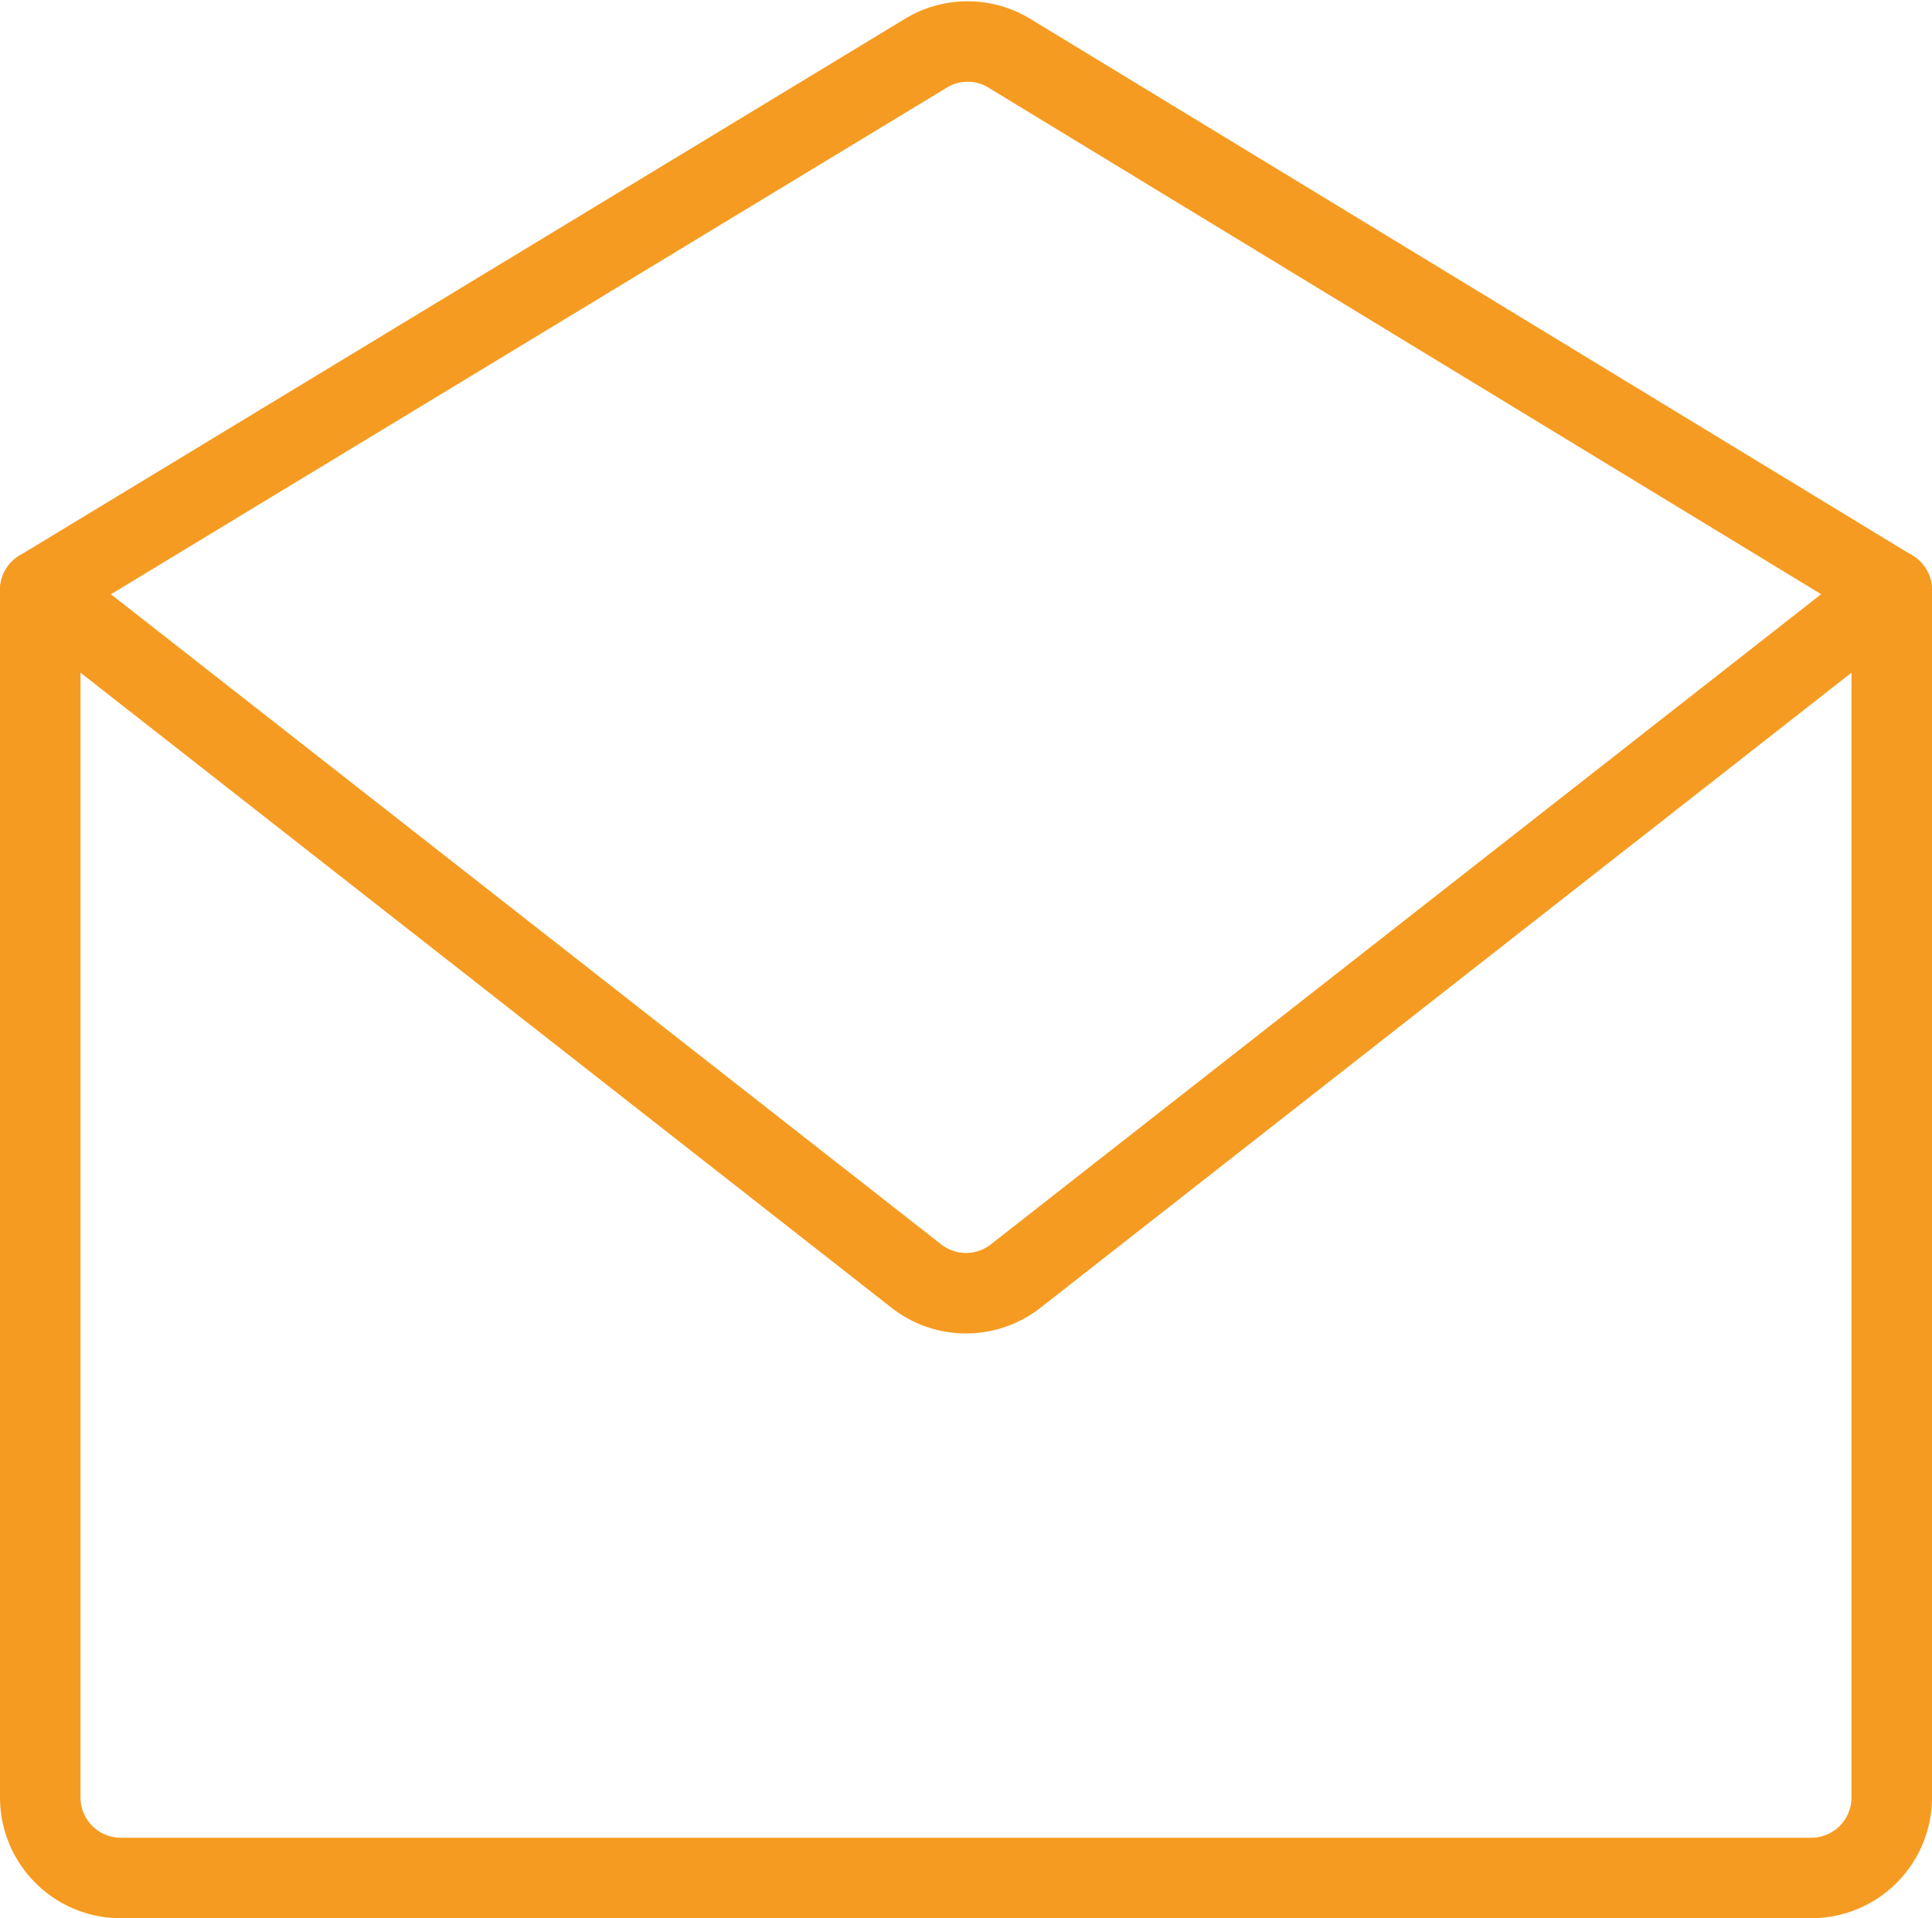 <?xml version="1.0" encoding="UTF-8"?> <svg xmlns="http://www.w3.org/2000/svg" viewBox="0 0 24 23.83"><defs><style>.cls-1{fill:none;stroke:#f69b21;stroke-linecap:round;stroke-linejoin:round;}</style></defs><title>Datový zdroj 11</title><g id="Vrstva_2" data-name="Vrstva 2"><g id="transport"><g id="ENVELOPE"><path class="cls-1" d="M23.5,7.33v15a1,1,0,0,1-1,1H1.5a1,1,0,0,1-1-1v-15"></path><path class="cls-1" d="M23.5,7.33,12.52.65a1,1,0,0,0-1,0L.5,7.33l10.88,8.52a1,1,0,0,0,1.24,0Z"></path></g></g></g></svg> 